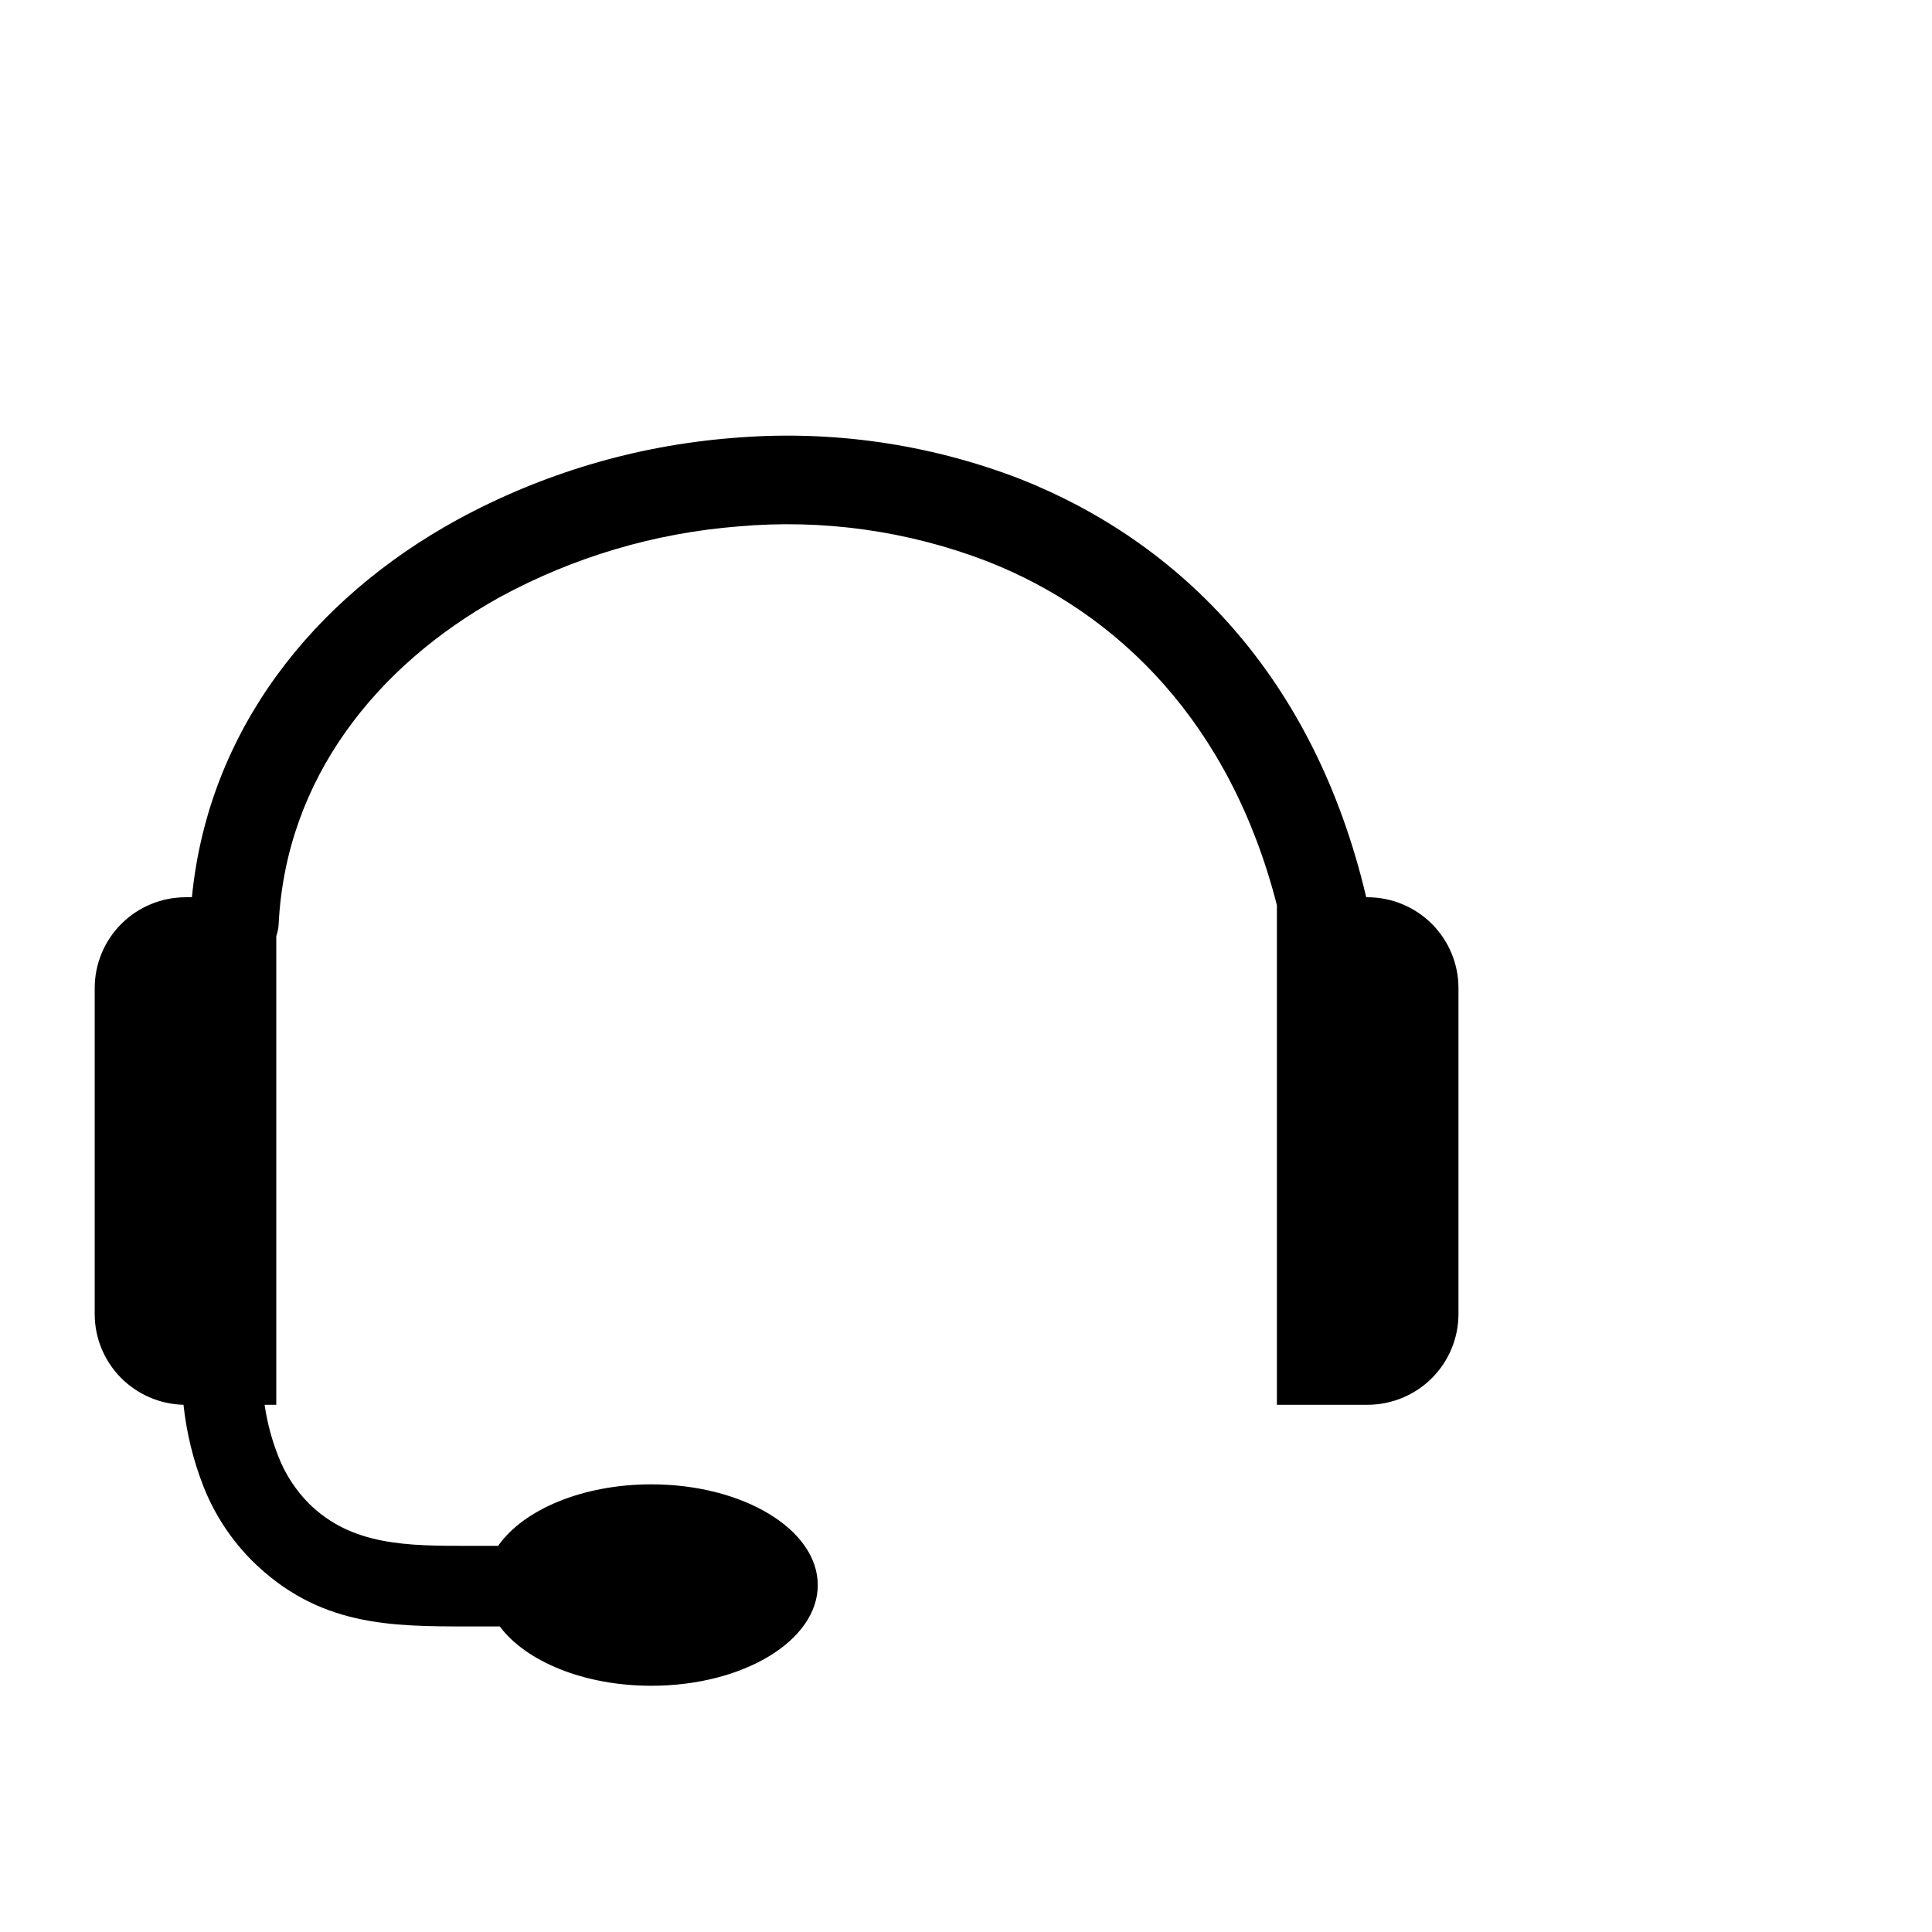 <svg width="51" height="51" viewBox="0 0 51 51" fill="none" xmlns="http://www.w3.org/2000/svg">
<path d="M6.985 37.083C7.052 37.548 7.173 38.004 7.346 38.441C7.526 38.907 7.8 39.33 8.151 39.686C9.288 40.81 10.765 40.807 12.382 40.807H13.149C13.815 39.852 15.376 39.183 17.192 39.183C19.615 39.183 21.587 40.372 21.587 41.842C21.587 43.311 19.621 44.5 17.192 44.5C15.414 44.5 13.882 43.857 13.193 42.934H12.382C10.308 42.934 8.412 42.934 6.654 41.199C6.097 40.64 5.66 39.972 5.371 39.239C5.1 38.547 4.923 37.822 4.844 37.083C4.218 37.067 3.623 36.809 3.185 36.363C2.747 35.916 2.501 35.317 2.5 34.693V26.075C2.502 25.442 2.755 24.835 3.204 24.387C3.653 23.939 4.261 23.687 4.896 23.685H5.066C5.5 19.259 8.289 15.797 12.06 13.726C14.296 12.505 16.766 11.768 19.308 11.564C21.891 11.339 24.491 11.706 26.91 12.636C31.144 14.305 34.691 17.848 36.065 23.685H36.103C36.739 23.687 37.347 23.939 37.796 24.387C38.245 24.835 38.498 25.442 38.5 26.075V34.693C38.498 35.326 38.245 35.933 37.796 36.381C37.347 36.829 36.739 37.081 36.103 37.083H33.707V23.895C32.48 19.102 29.538 16.18 26.049 14.813C23.962 14.012 21.719 13.698 19.492 13.896C17.285 14.069 15.14 14.705 13.196 15.762C9.933 17.568 7.551 20.562 7.357 24.375C7.353 24.489 7.331 24.602 7.293 24.711V37.083H6.985Z" fill="black"/>
</svg>
